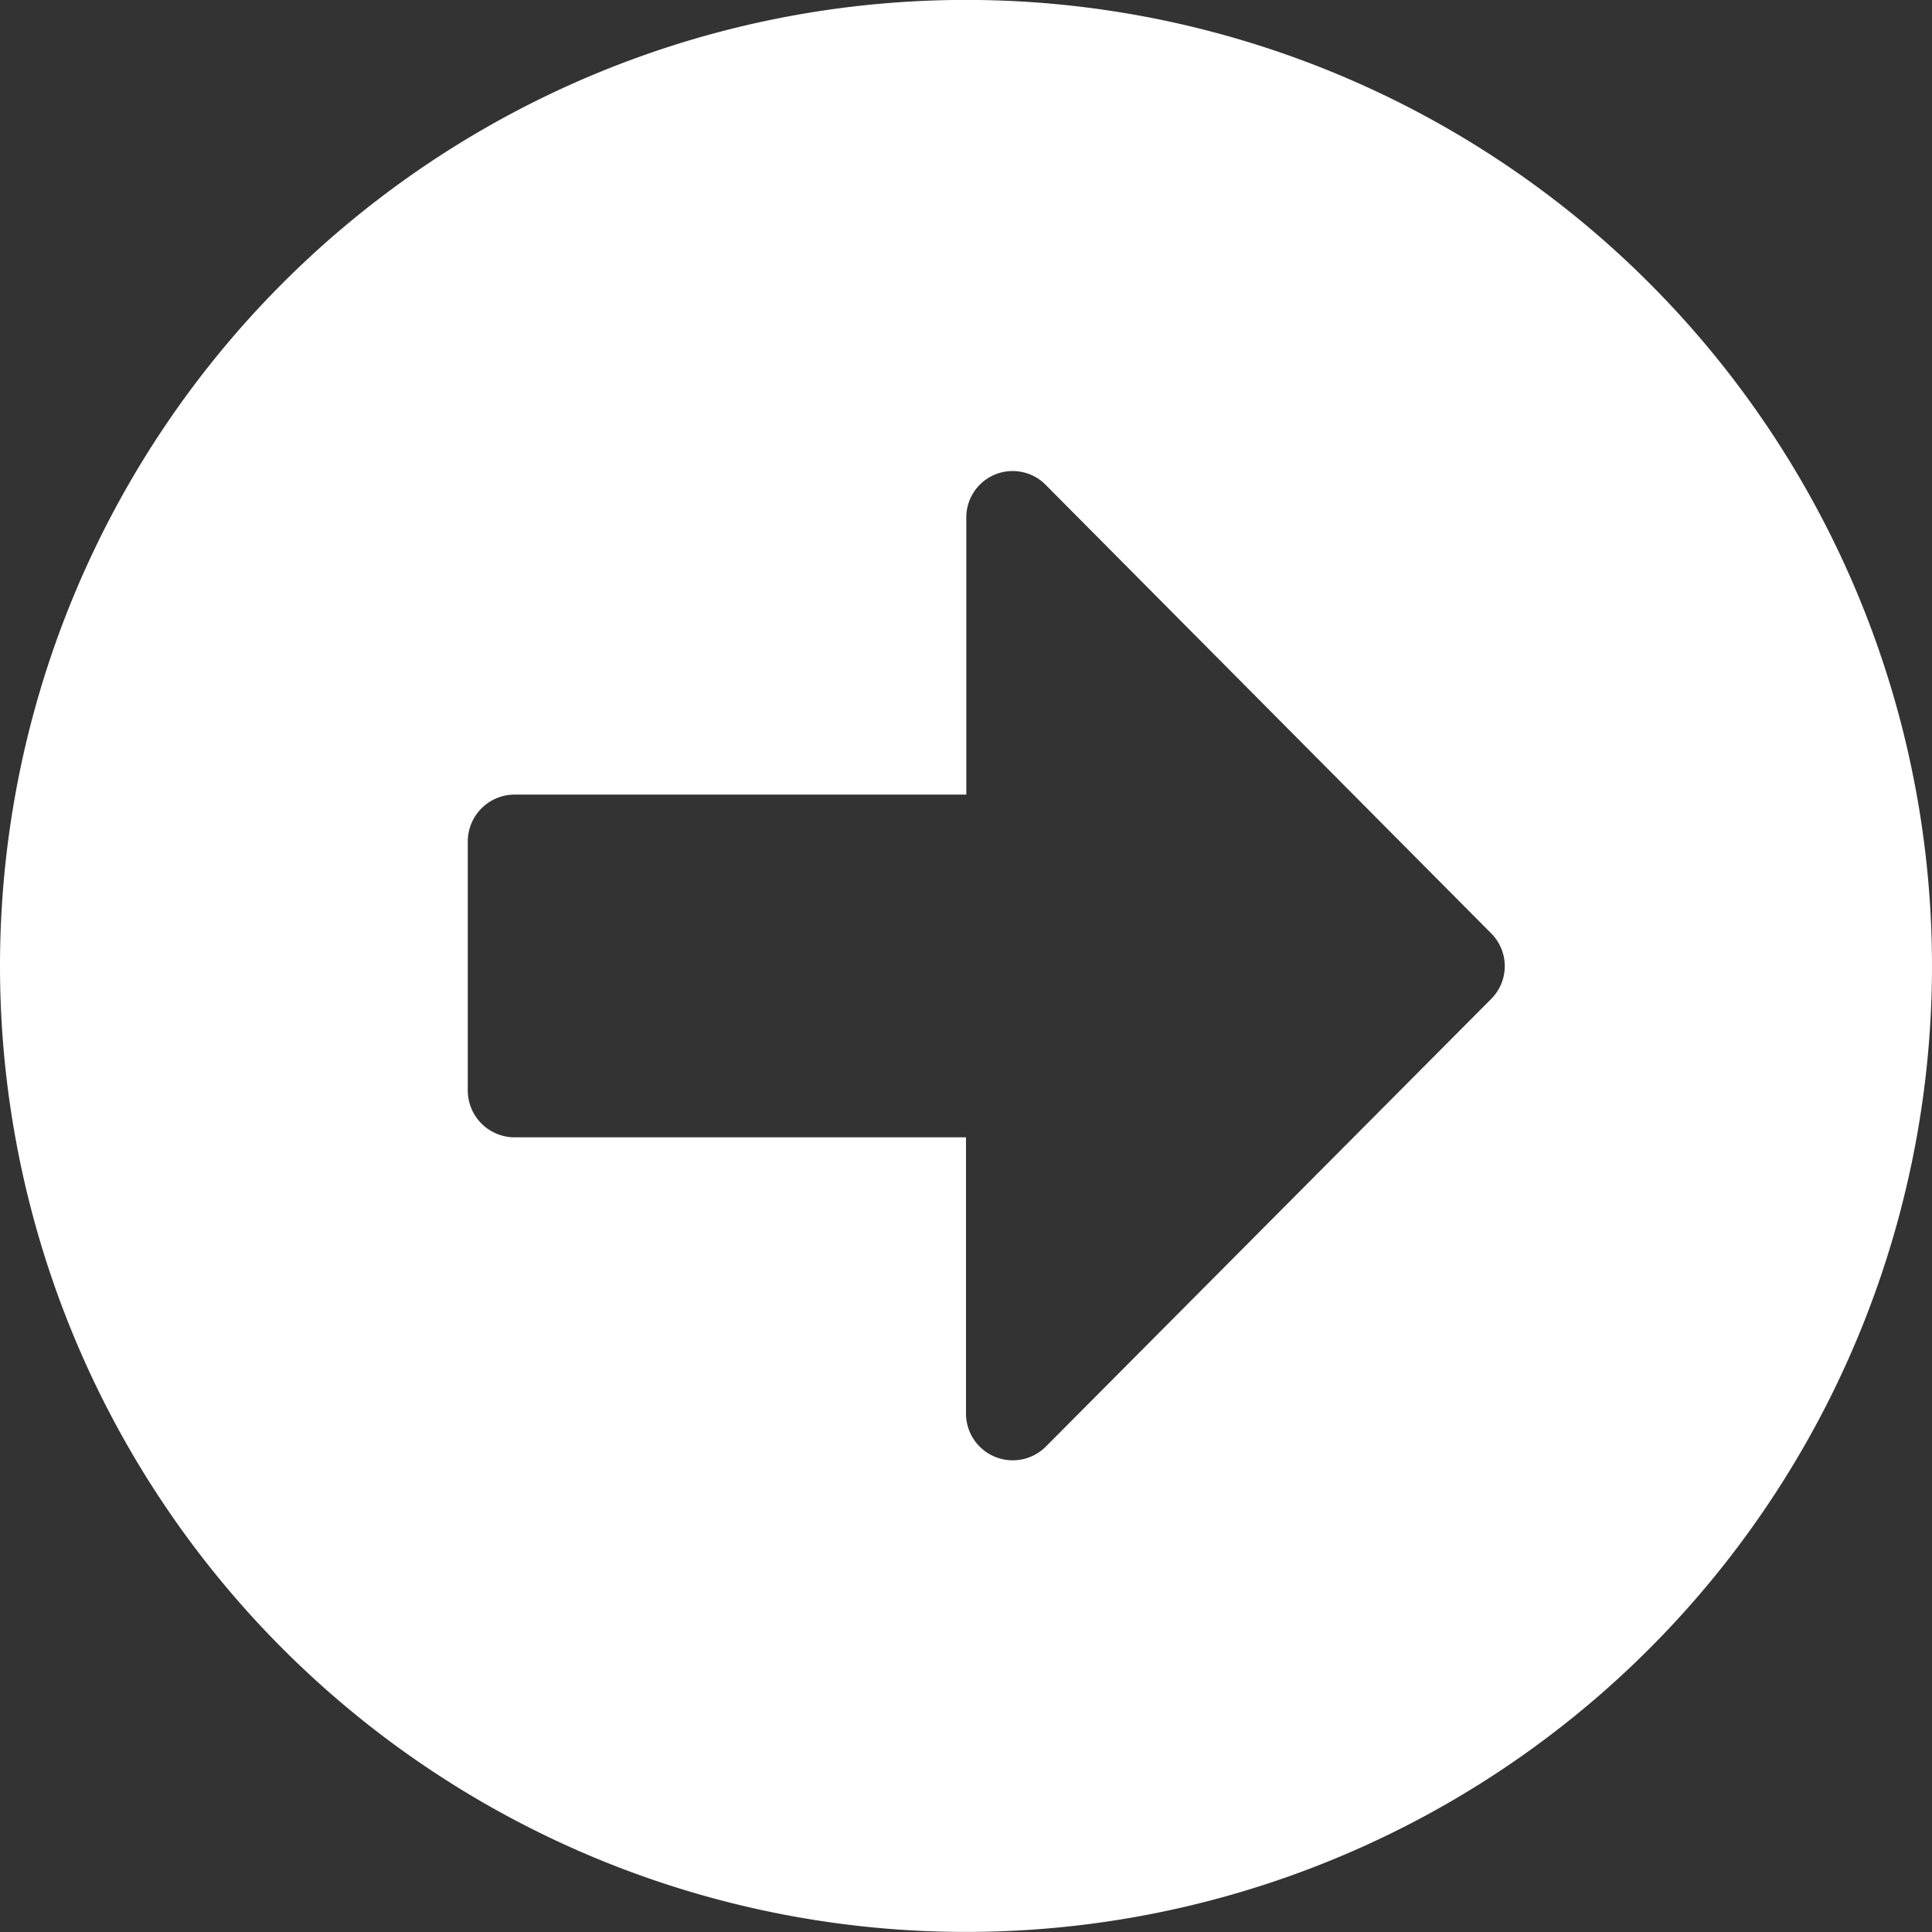 <svg xmlns="http://www.w3.org/2000/svg" width="25" height="25" viewBox="0 0 25 25">
  <rect x="0" y="0" width="25" height="25" fill="#333333" stroke="none"/>
  <path id="Icon_awesome-arrow-alt-circle-right" data-name="Icon awesome-arrow-alt-circle-right" d="M13.063.562a12.5,12.5,0,1,1-12.5,12.5A12.5,12.5,0,0,1,13.063.562ZM7.216,15.28h5.847v3.574a.605.605,0,0,0,1.033.428l5.761-5.791a.6.6,0,0,0,0-.852L14.1,6.843a.6.6,0,0,0-1.033.428v3.574H7.216a.607.607,0,0,0-.6.6v3.226A.607.607,0,0,0,7.216,15.28Z" transform="translate(-0.563 -0.563)" fill="#fff"/>
</svg>
